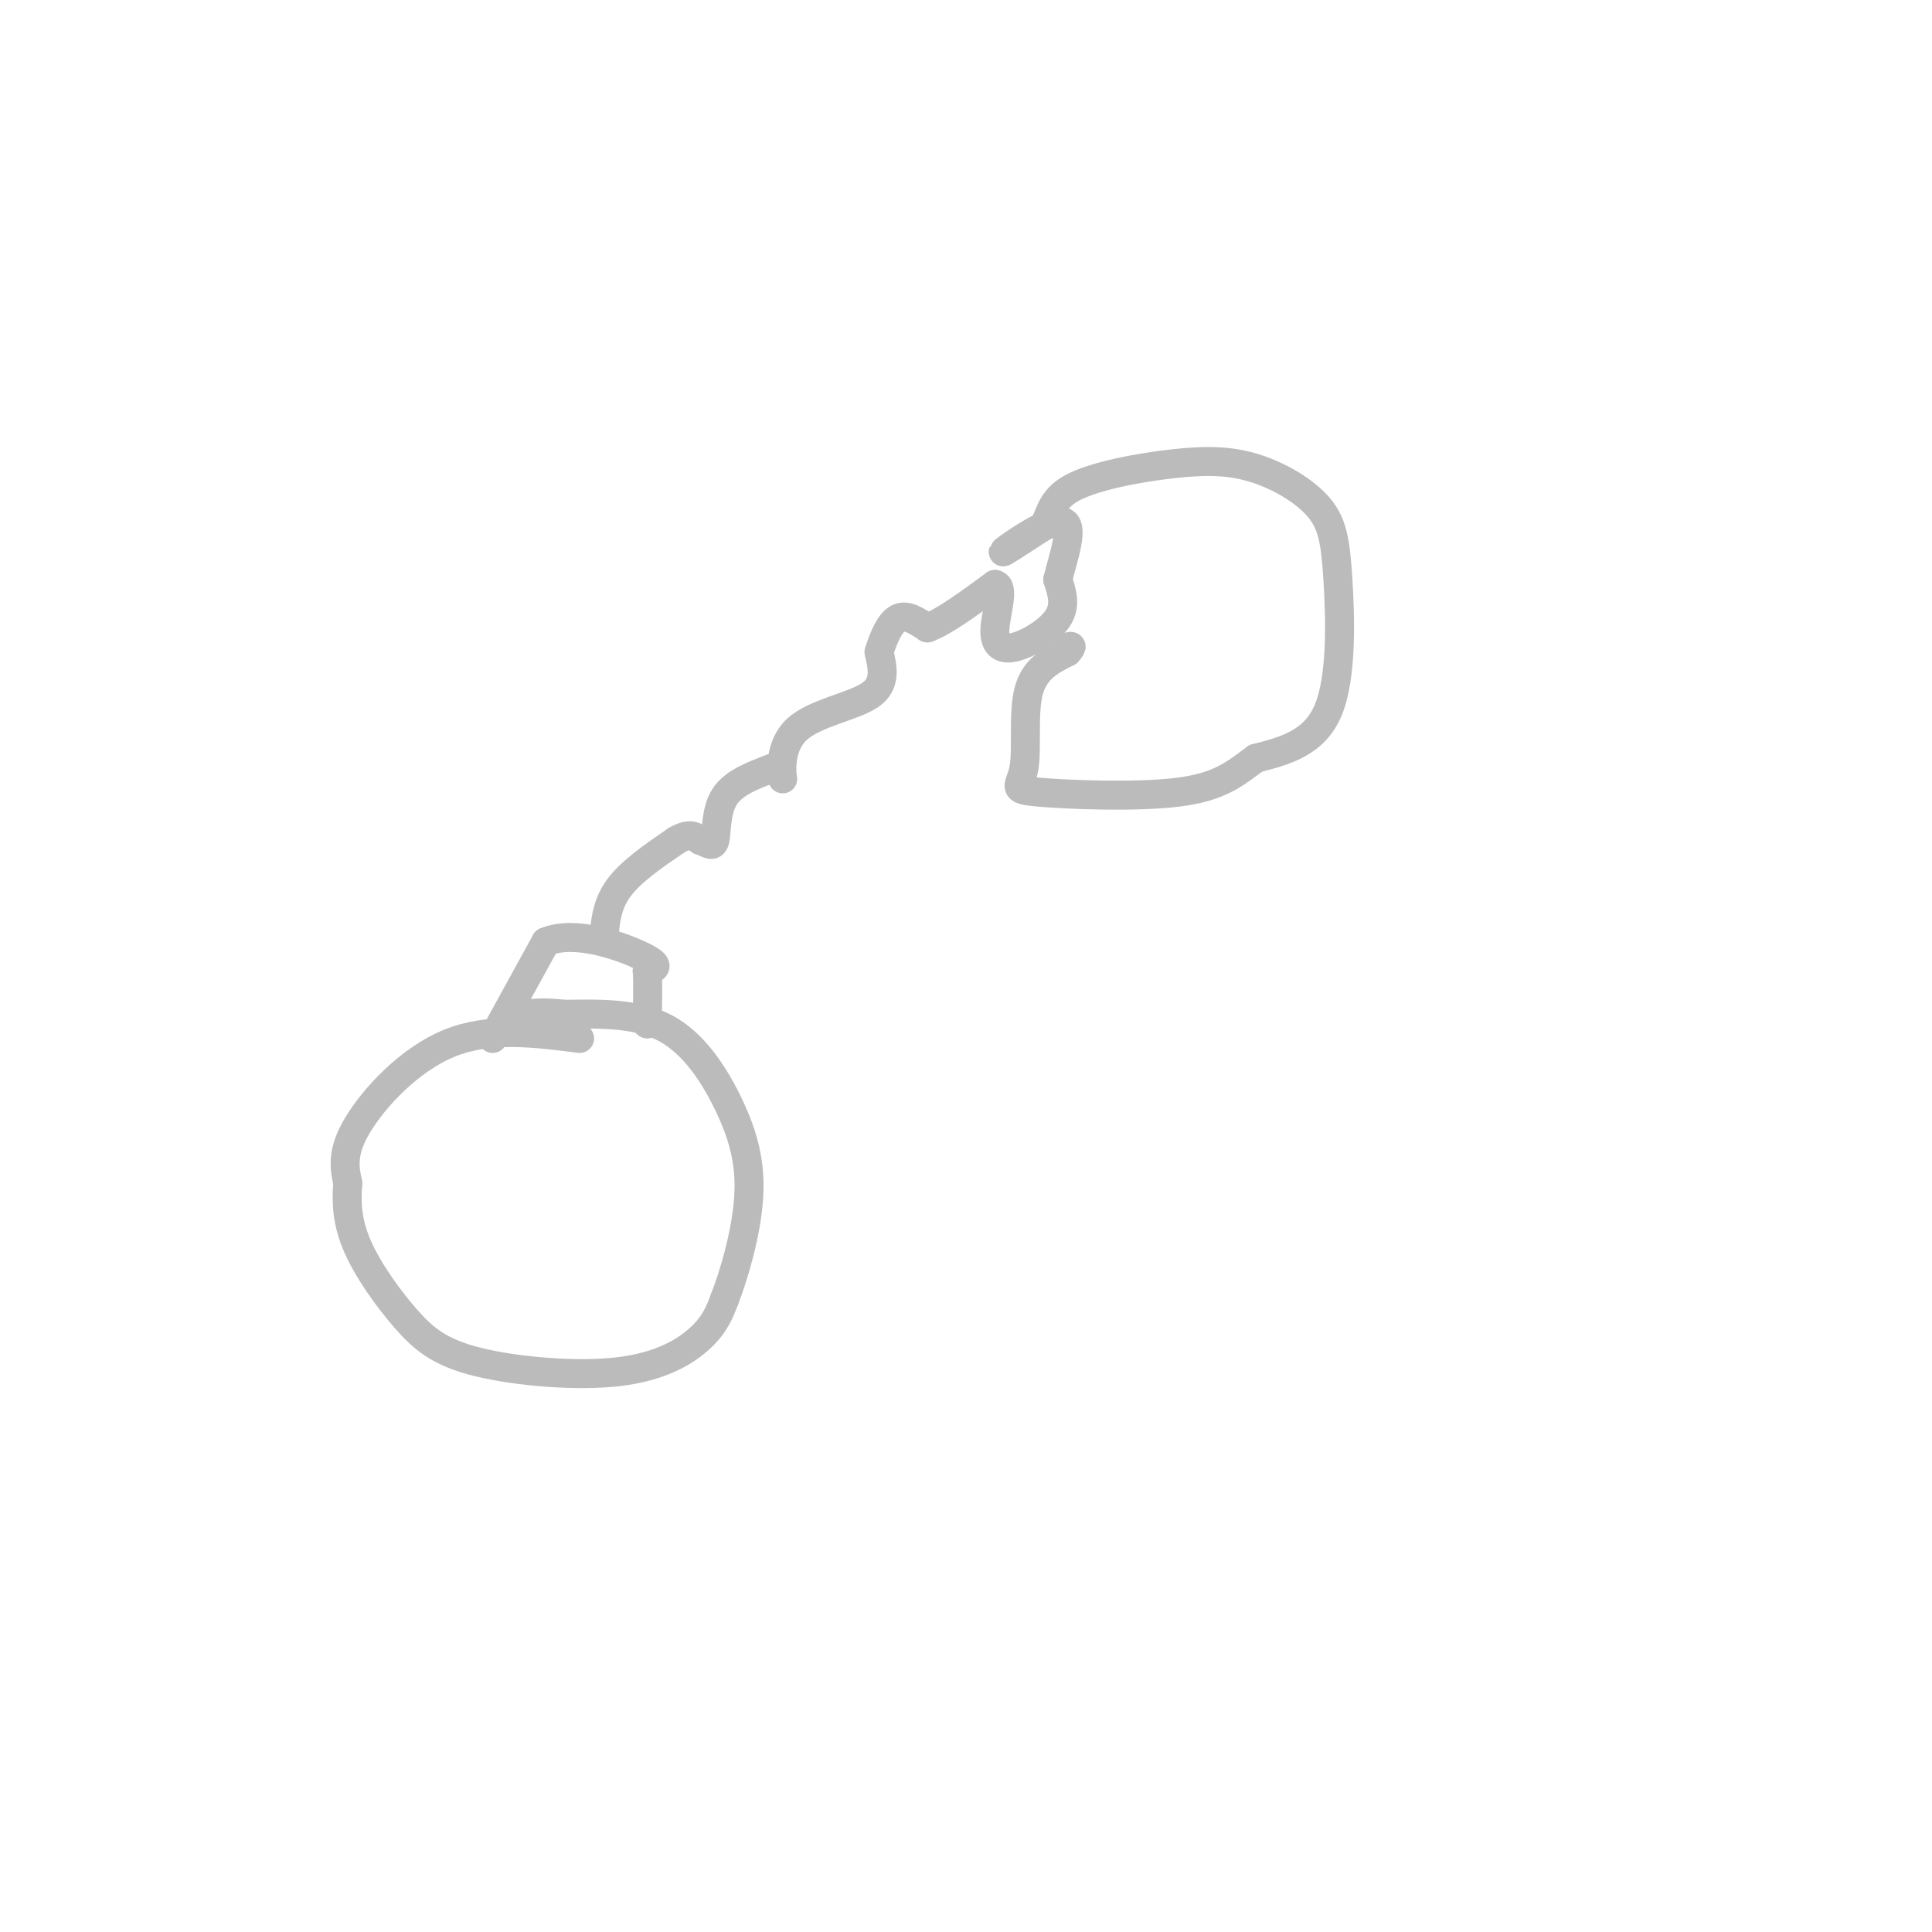 <svg viewBox='0 0 400 400' version='1.1' xmlns='http://www.w3.org/2000/svg' xmlns:xlink='http://www.w3.org/1999/xlink'><g fill='none' stroke='#BBBBBB' stroke-width='6' stroke-linecap='round' stroke-linejoin='round'><path d='M120,215c-9.333,-1.200 -18.667,-2.400 -27,1c-8.333,3.400 -15.667,11.400 -19,17c-3.333,5.600 -2.667,8.800 -2,12'/><path d='M72,245c-0.327,4.022 -0.145,8.077 2,13c2.145,4.923 6.254,10.714 10,15c3.746,4.286 7.128,7.066 15,9c7.872,1.934 20.235,3.021 29,2c8.765,-1.021 13.933,-4.149 17,-7c3.067,-2.851 4.034,-5.426 5,-8'/><path d='M150,269c2.008,-5.088 4.528,-13.807 5,-21c0.472,-7.193 -1.104,-12.860 -4,-19c-2.896,-6.140 -7.113,-12.754 -13,-16c-5.887,-3.246 -13.443,-3.123 -21,-3'/><path d='M117,210c-4.833,-0.500 -6.417,-0.250 -8,0'/><path d='M102,215c0.000,0.000 11.000,-20.000 11,-20'/><path d='M113,195c6.111,-2.578 15.889,0.978 20,3c4.111,2.022 2.556,2.511 1,3'/><path d='M134,201c0.167,2.333 0.083,6.667 0,11'/><path d='M125,195c0.250,-3.750 0.500,-7.500 3,-11c2.500,-3.500 7.250,-6.750 12,-10'/><path d='M140,174c2.833,-1.667 3.917,-0.833 5,0'/><path d='M145,174c1.452,0.464 2.583,1.625 3,0c0.417,-1.625 0.119,-6.036 2,-9c1.881,-2.964 5.940,-4.482 10,-6'/><path d='M160,159c2.051,0.048 2.179,3.167 2,2c-0.179,-1.167 -0.663,-6.622 3,-10c3.663,-3.378 11.475,-4.679 15,-7c3.525,-2.321 2.762,-5.660 2,-9'/><path d='M182,135c0.933,-3.044 2.267,-6.156 4,-7c1.733,-0.844 3.867,0.578 6,2'/><path d='M192,130c3.333,-1.167 8.667,-5.083 14,-9'/><path d='M206,121c2.067,0.333 0.234,5.667 0,9c-0.234,3.333 1.129,4.667 4,4c2.871,-0.667 7.249,-3.333 9,-6c1.751,-2.667 0.876,-5.333 0,-8'/><path d='M219,120c1.036,-4.369 3.625,-11.292 1,-12c-2.625,-0.708 -10.464,4.798 -12,6c-1.536,1.202 3.232,-1.899 8,-5'/><path d='M216,109c1.546,-2.291 1.412,-5.518 6,-8c4.588,-2.482 13.899,-4.220 21,-5c7.101,-0.780 11.994,-0.604 17,1c5.006,1.604 10.125,4.636 13,8c2.875,3.364 3.505,7.059 4,15c0.495,7.941 0.856,20.126 -2,27c-2.856,6.874 -8.928,8.437 -15,10'/><path d='M260,157c-4.231,3.113 -7.308,5.895 -16,7c-8.692,1.105 -23.000,0.533 -29,0c-6.000,-0.533 -3.692,-1.028 -3,-5c0.692,-3.972 -0.231,-11.421 1,-16c1.231,-4.579 4.615,-6.290 8,-8'/><path d='M221,135c1.333,-1.500 0.667,-1.250 0,-1'/></g>
</svg>